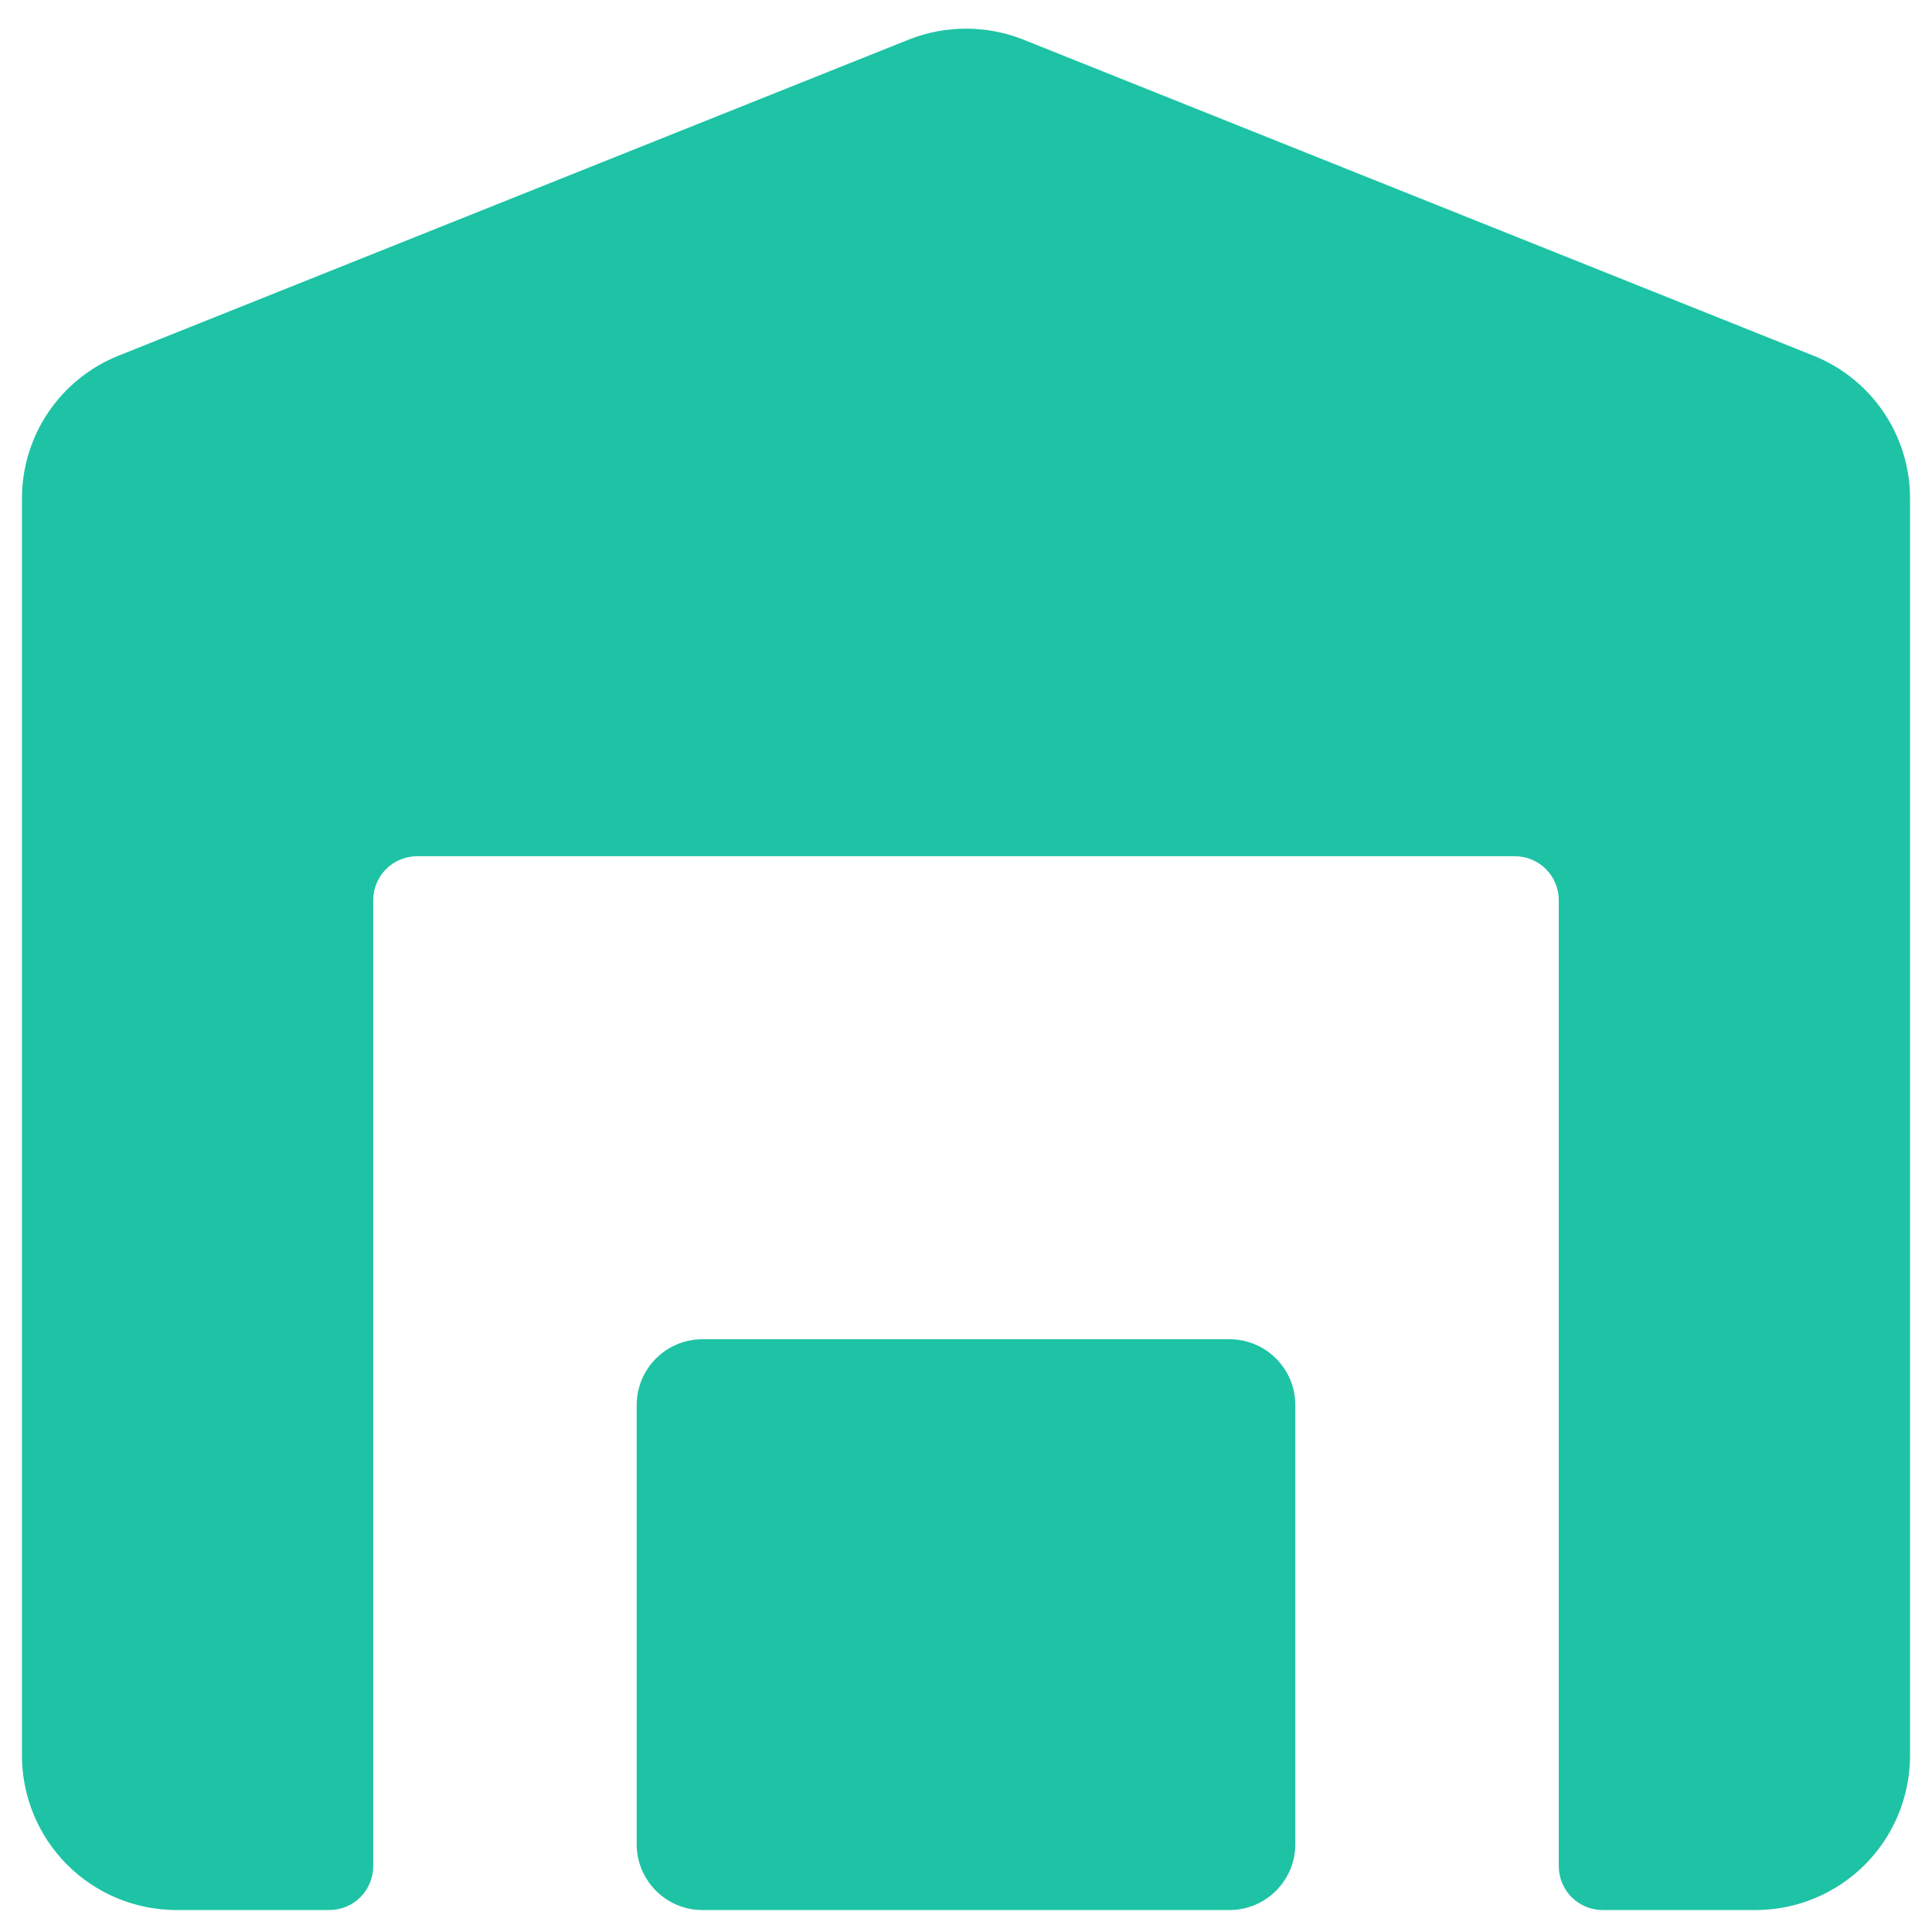 <svg width="66" height="66" viewBox="0 0 66 66" fill="none" xmlns="http://www.w3.org/2000/svg">
<path d="M61.95 12.15L34.95 1.35C33.697 0.855 32.303 0.855 31.05 1.35L4.05 12.15C3.073 12.541 2.237 13.216 1.648 14.088C1.06 14.96 0.747 15.988 0.75 17.04V60C0.758 61.39 1.314 62.721 2.296 63.704C3.279 64.686 4.61 65.242 6 65.25H11.25C11.648 65.25 12.029 65.092 12.311 64.811C12.592 64.529 12.75 64.148 12.75 63.75V30.75C12.75 30.352 12.908 29.971 13.189 29.689C13.471 29.408 13.852 29.25 14.25 29.25H51.75C52.148 29.25 52.529 29.408 52.811 29.689C53.092 29.971 53.25 30.352 53.25 30.75V63.75C53.25 64.148 53.408 64.529 53.689 64.811C53.971 65.092 54.352 65.25 54.75 65.25H60C61.39 65.242 62.721 64.686 63.704 63.704C64.686 62.721 65.242 61.39 65.25 60V17.04C65.253 15.988 64.94 14.96 64.352 14.088C63.763 13.216 62.927 12.541 61.95 12.15Z" fill="#1EC3A5"/>
<path d="M42 45.75H24C22.757 45.75 21.75 46.757 21.75 48V63C21.75 64.243 22.757 65.25 24 65.25H42C43.243 65.25 44.25 64.243 44.25 63V48C44.25 46.757 43.243 45.75 42 45.75Z" fill="#1EC3A5"/>
</svg>
